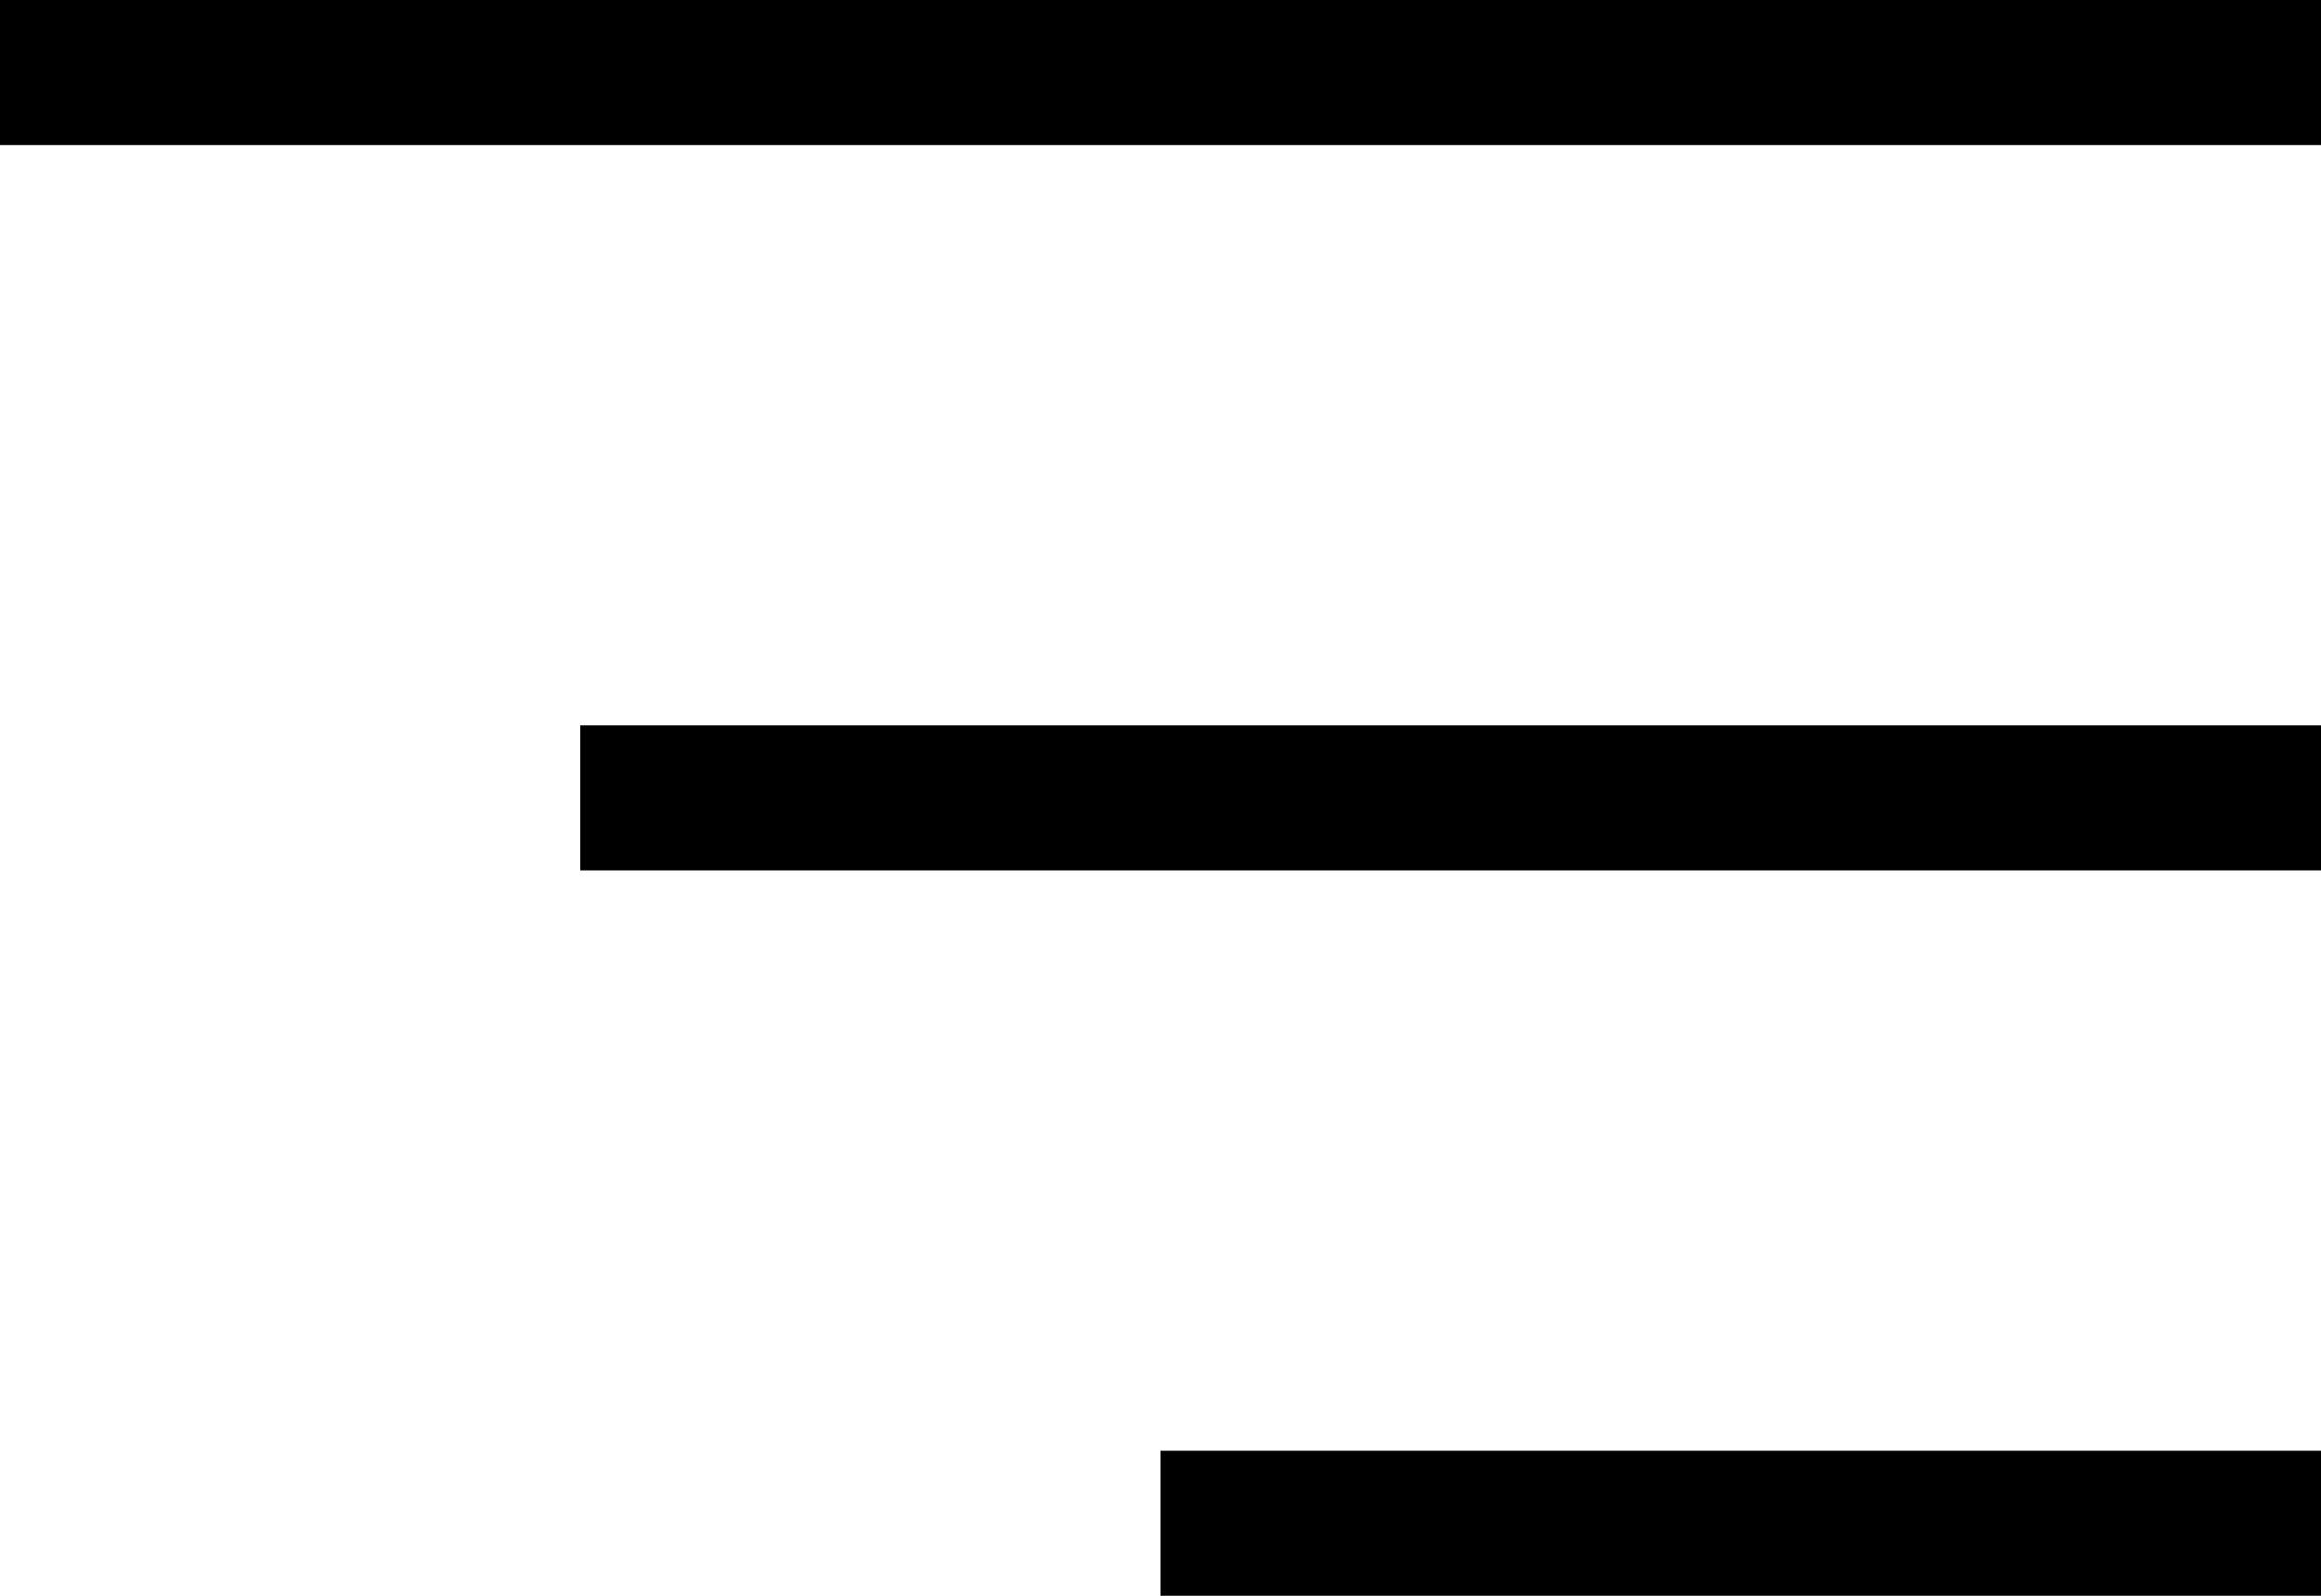 <svg width="16" height="11" viewBox="0 0 16 11" fill="none" xmlns="http://www.w3.org/2000/svg">
<rect width="16" height="1" fill="black"/>
<rect x="4" y="5" width="12" height="1" fill="black"/>
<rect x="8" y="10" width="8" height="1" fill="black"/>
</svg>
